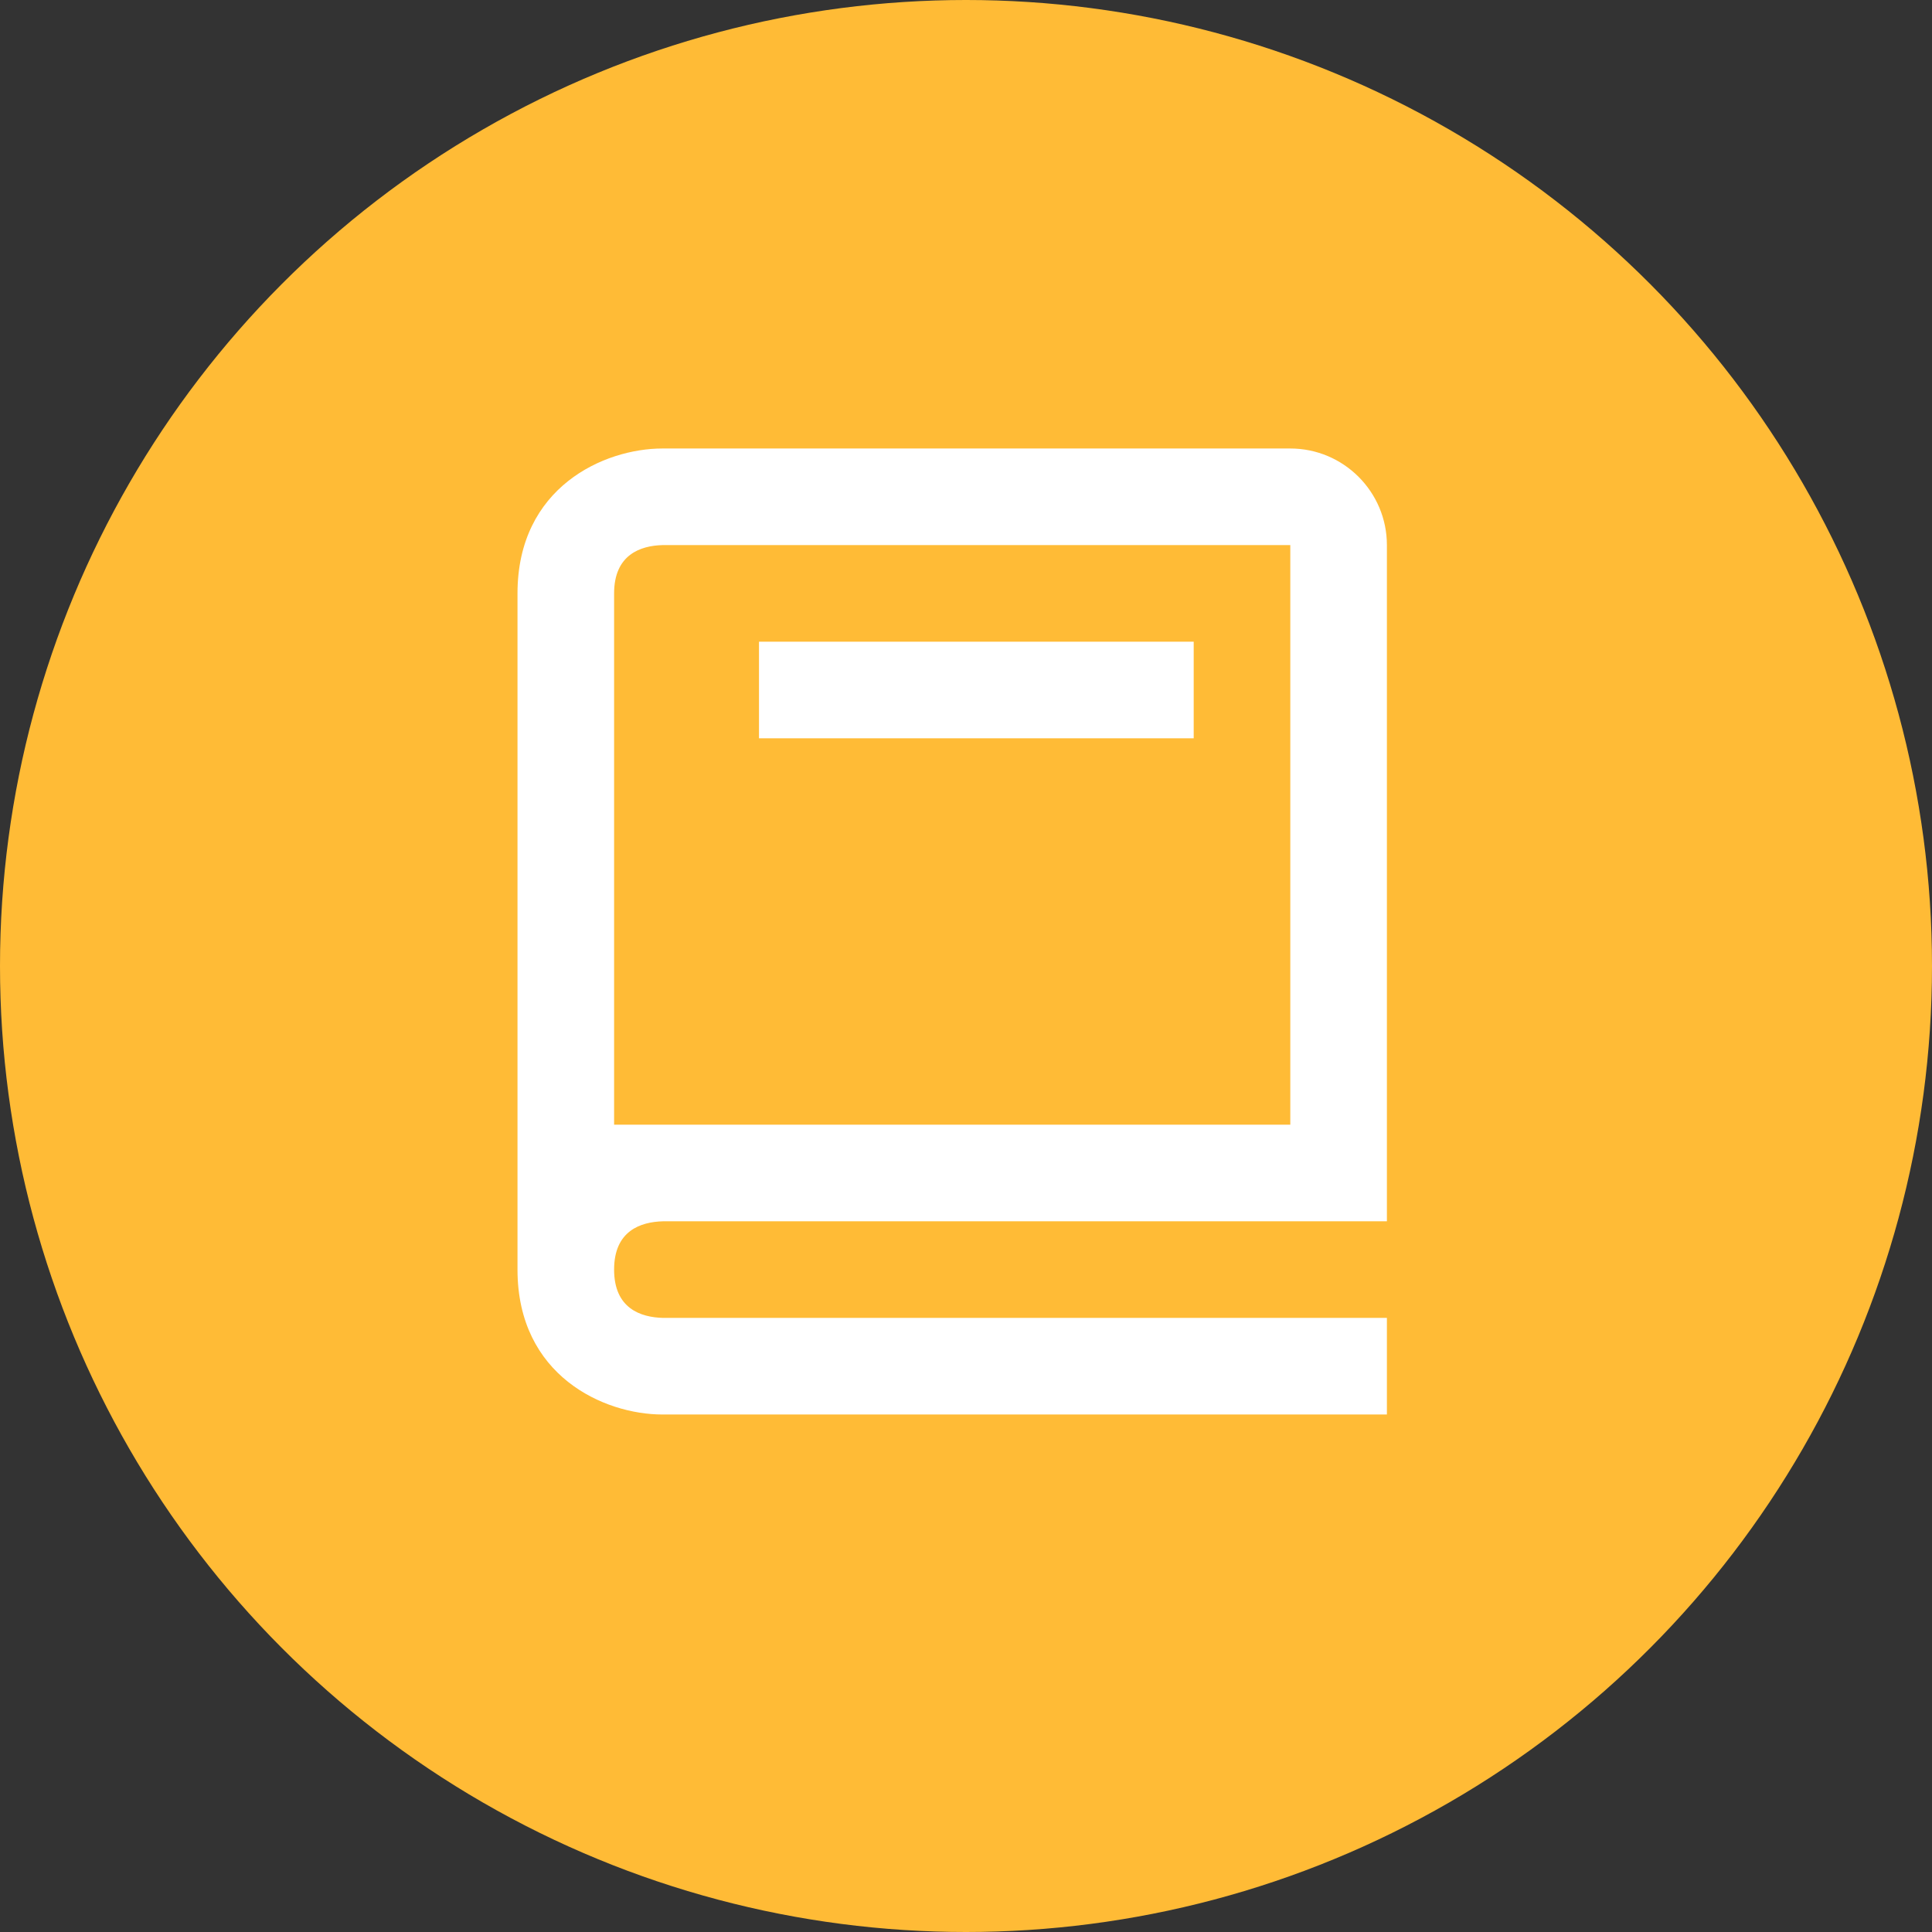 <svg width="56" height="56" viewBox="0 0 56 56" fill="none" xmlns="http://www.w3.org/2000/svg">
<rect x="0" y="0" width="56" height="56" fill="#333333" stroke="none"/>
<g id="Group 460">
<g id="Group 386">
<circle id="Ellipse 8" cx="28" cy="28" r="28" fill="#FFBB36"/>
<g id="Group 340">
<path id="Vector" d="M19.2 41H40.2V38.2H19.217C18.57 38.183 17.8 37.927 17.8 36.8C17.8 35.673 18.57 35.417 19.217 35.4H40.2V15.8C40.2 14.256 38.944 13 37.4 13H19.2C17.512 13 15 14.119 15 17.2V36.8C15 39.881 17.512 41 19.2 41ZM17.8 21.4V17.2C17.8 16.073 18.57 15.817 19.2 15.8H37.4V32.6H17.8V21.4Z" fill="white"/>
<path id="Vector_2" d="M22 18.6H34.6V21.4H22V18.6Z" fill="white"/>
</g>
</g>
</g>
</svg>
